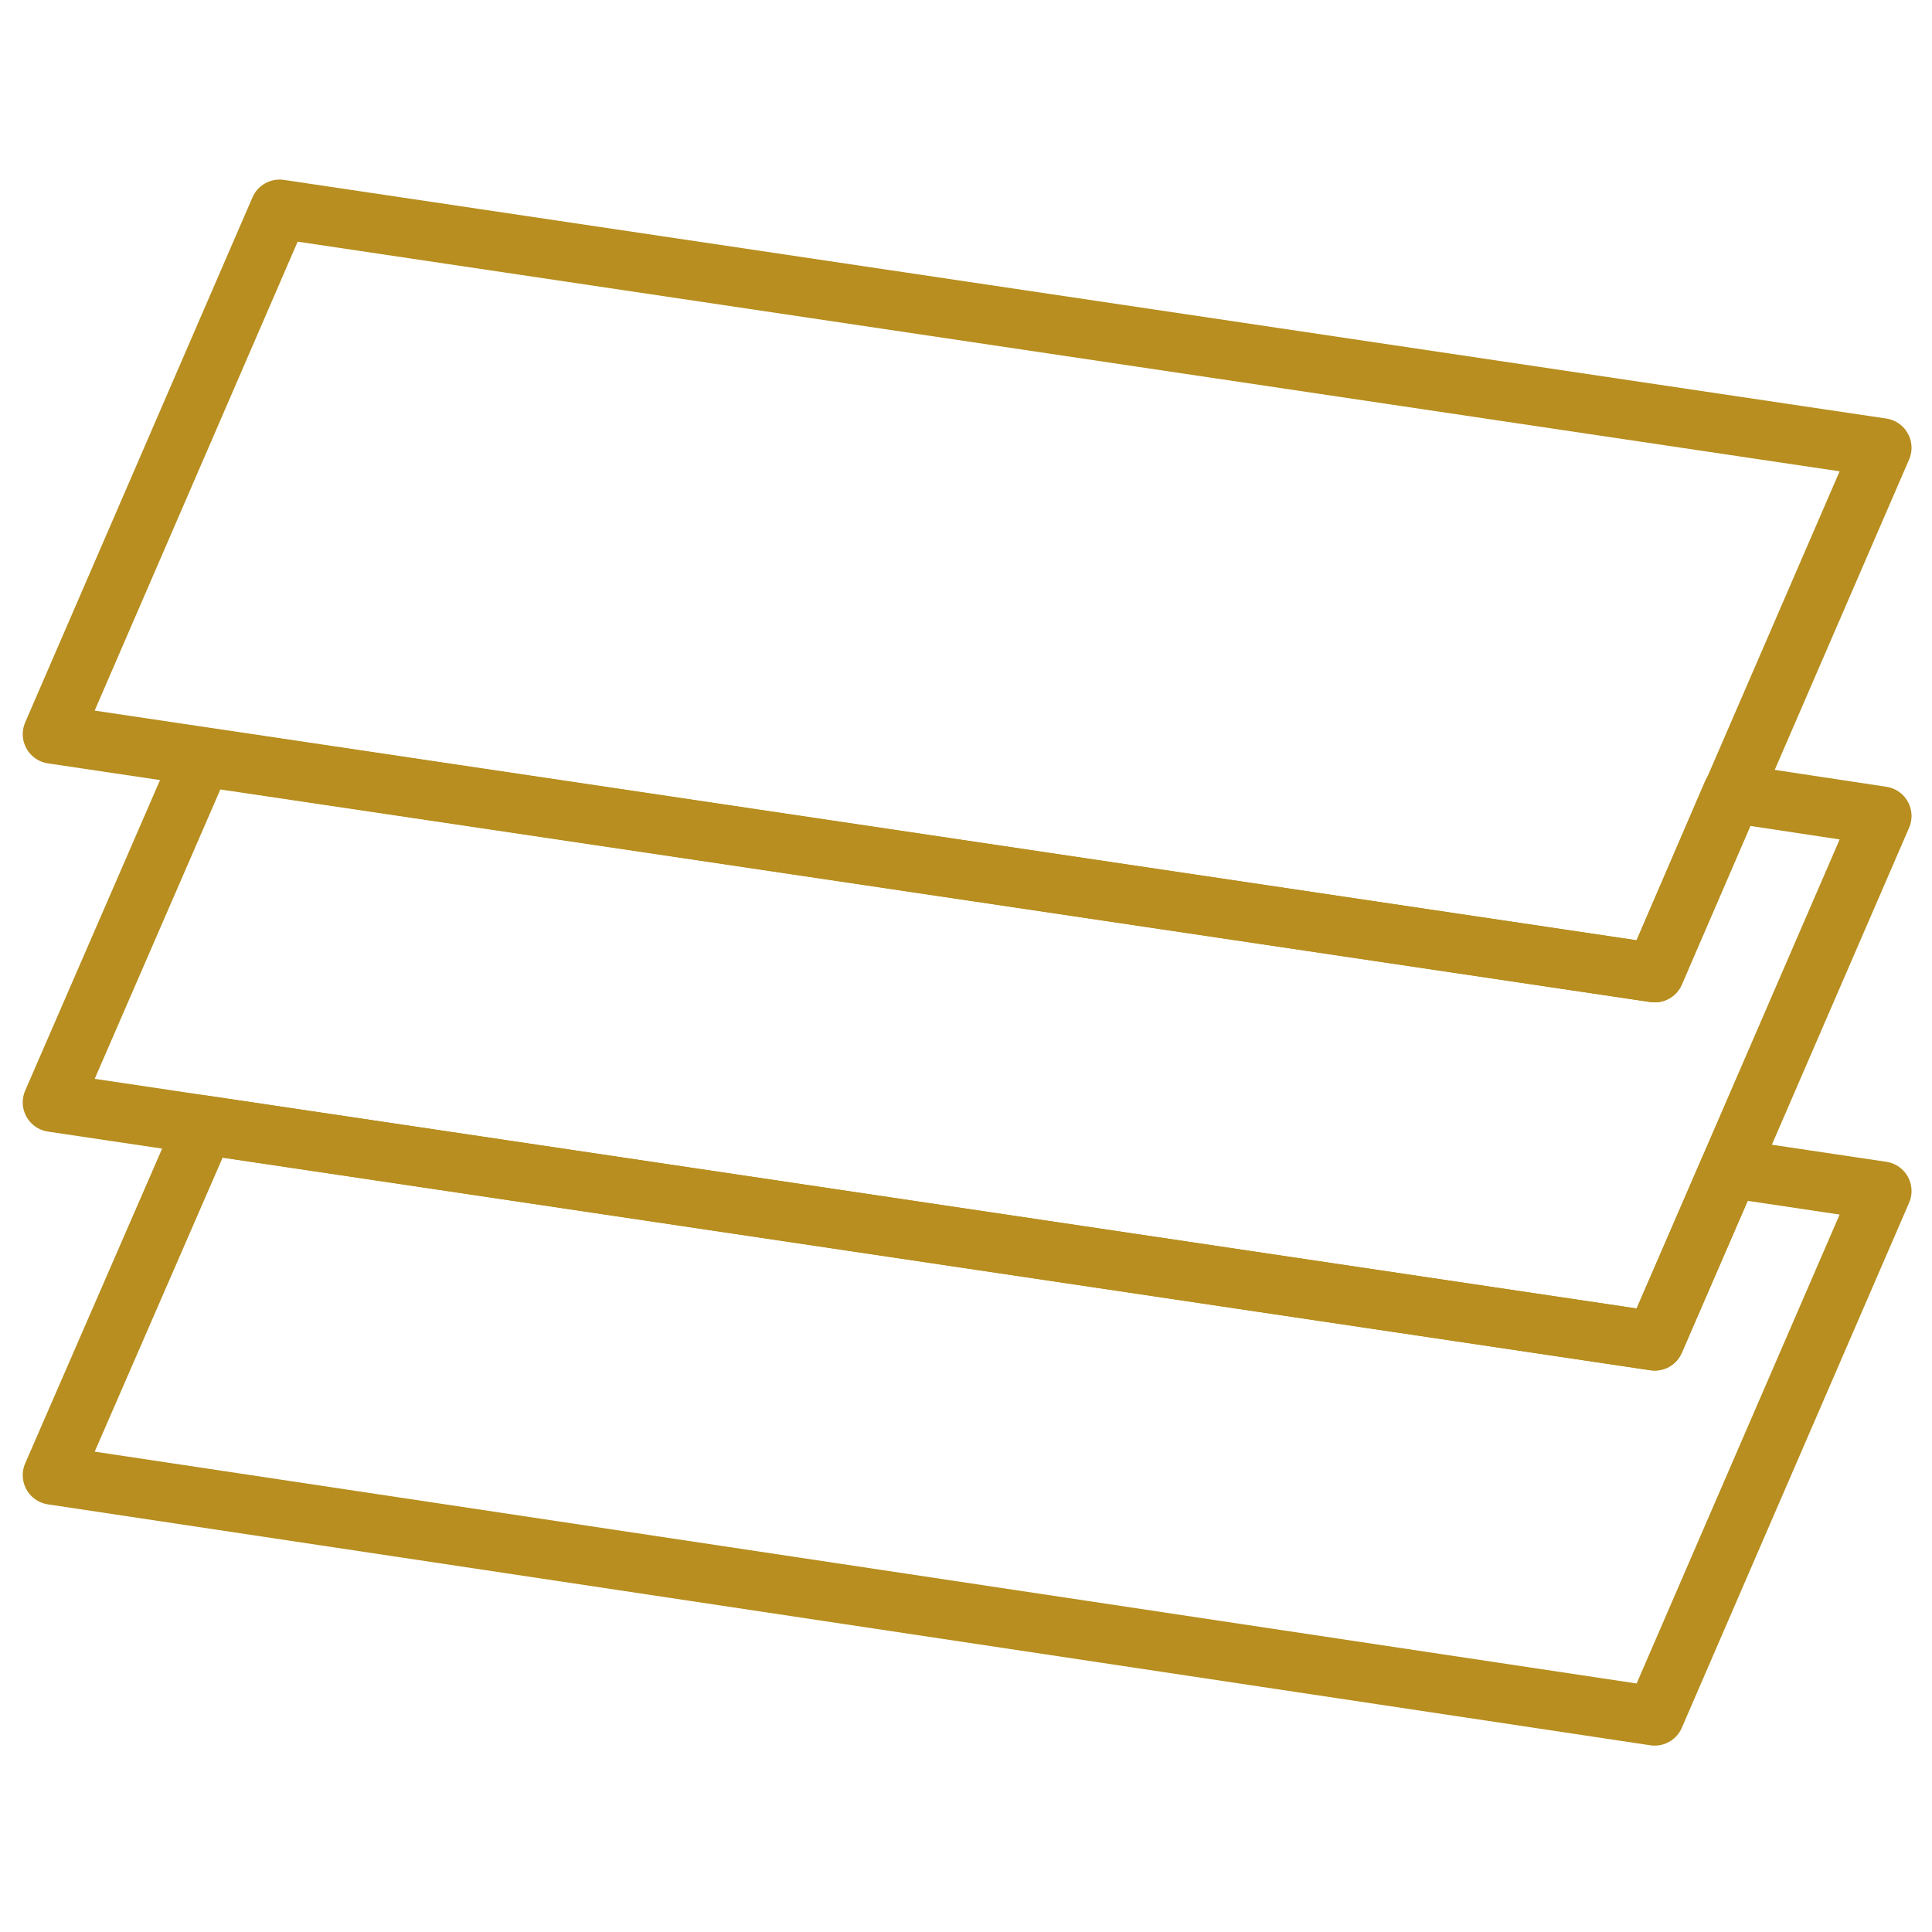 <?xml version="1.0" encoding="utf-8"?>
<!-- Generator: Adobe Illustrator 18.1.1, SVG Export Plug-In . SVG Version: 6.00 Build 0)  -->
<svg version="1.1" id="レイヤー_1" xmlns="http://www.w3.org/2000/svg" xmlns:xlink="http://www.w3.org/1999/xlink" x="0px"
	 y="0px" width="85px" height="85px" viewBox="-518 1358 85 85" enable-background="new -518 1358 85 85" xml:space="preserve">
<polygon fill="none" stroke="#B78E1F" stroke-width="2.599" stroke-linecap="round" stroke-linejoin="round" stroke-miterlimit="10" points="
	-445.2,1417 -509,1407.5 -515.7,1422.9 -445.2,1433.5 -435.2,1410.4 -441.9,1409.4 "/>
<polygon fill="none" stroke="#B78E1F" stroke-width="2.599" stroke-linecap="round" stroke-linejoin="round" stroke-miterlimit="10" points="
	-445.2,1400.8 -509.1,1391.3 -515.7,1406.5 -445.2,1417 -435.2,1393.9 -441.8,1392.9 "/>
<polygon fill="none" stroke="#B78E1F" stroke-width="2.599" stroke-linecap="round" stroke-linejoin="round" stroke-miterlimit="10" points="
	-445.2,1400.8 -515.7,1390.3 -505.7,1367.2 -435.2,1377.7 "/>
</svg>

